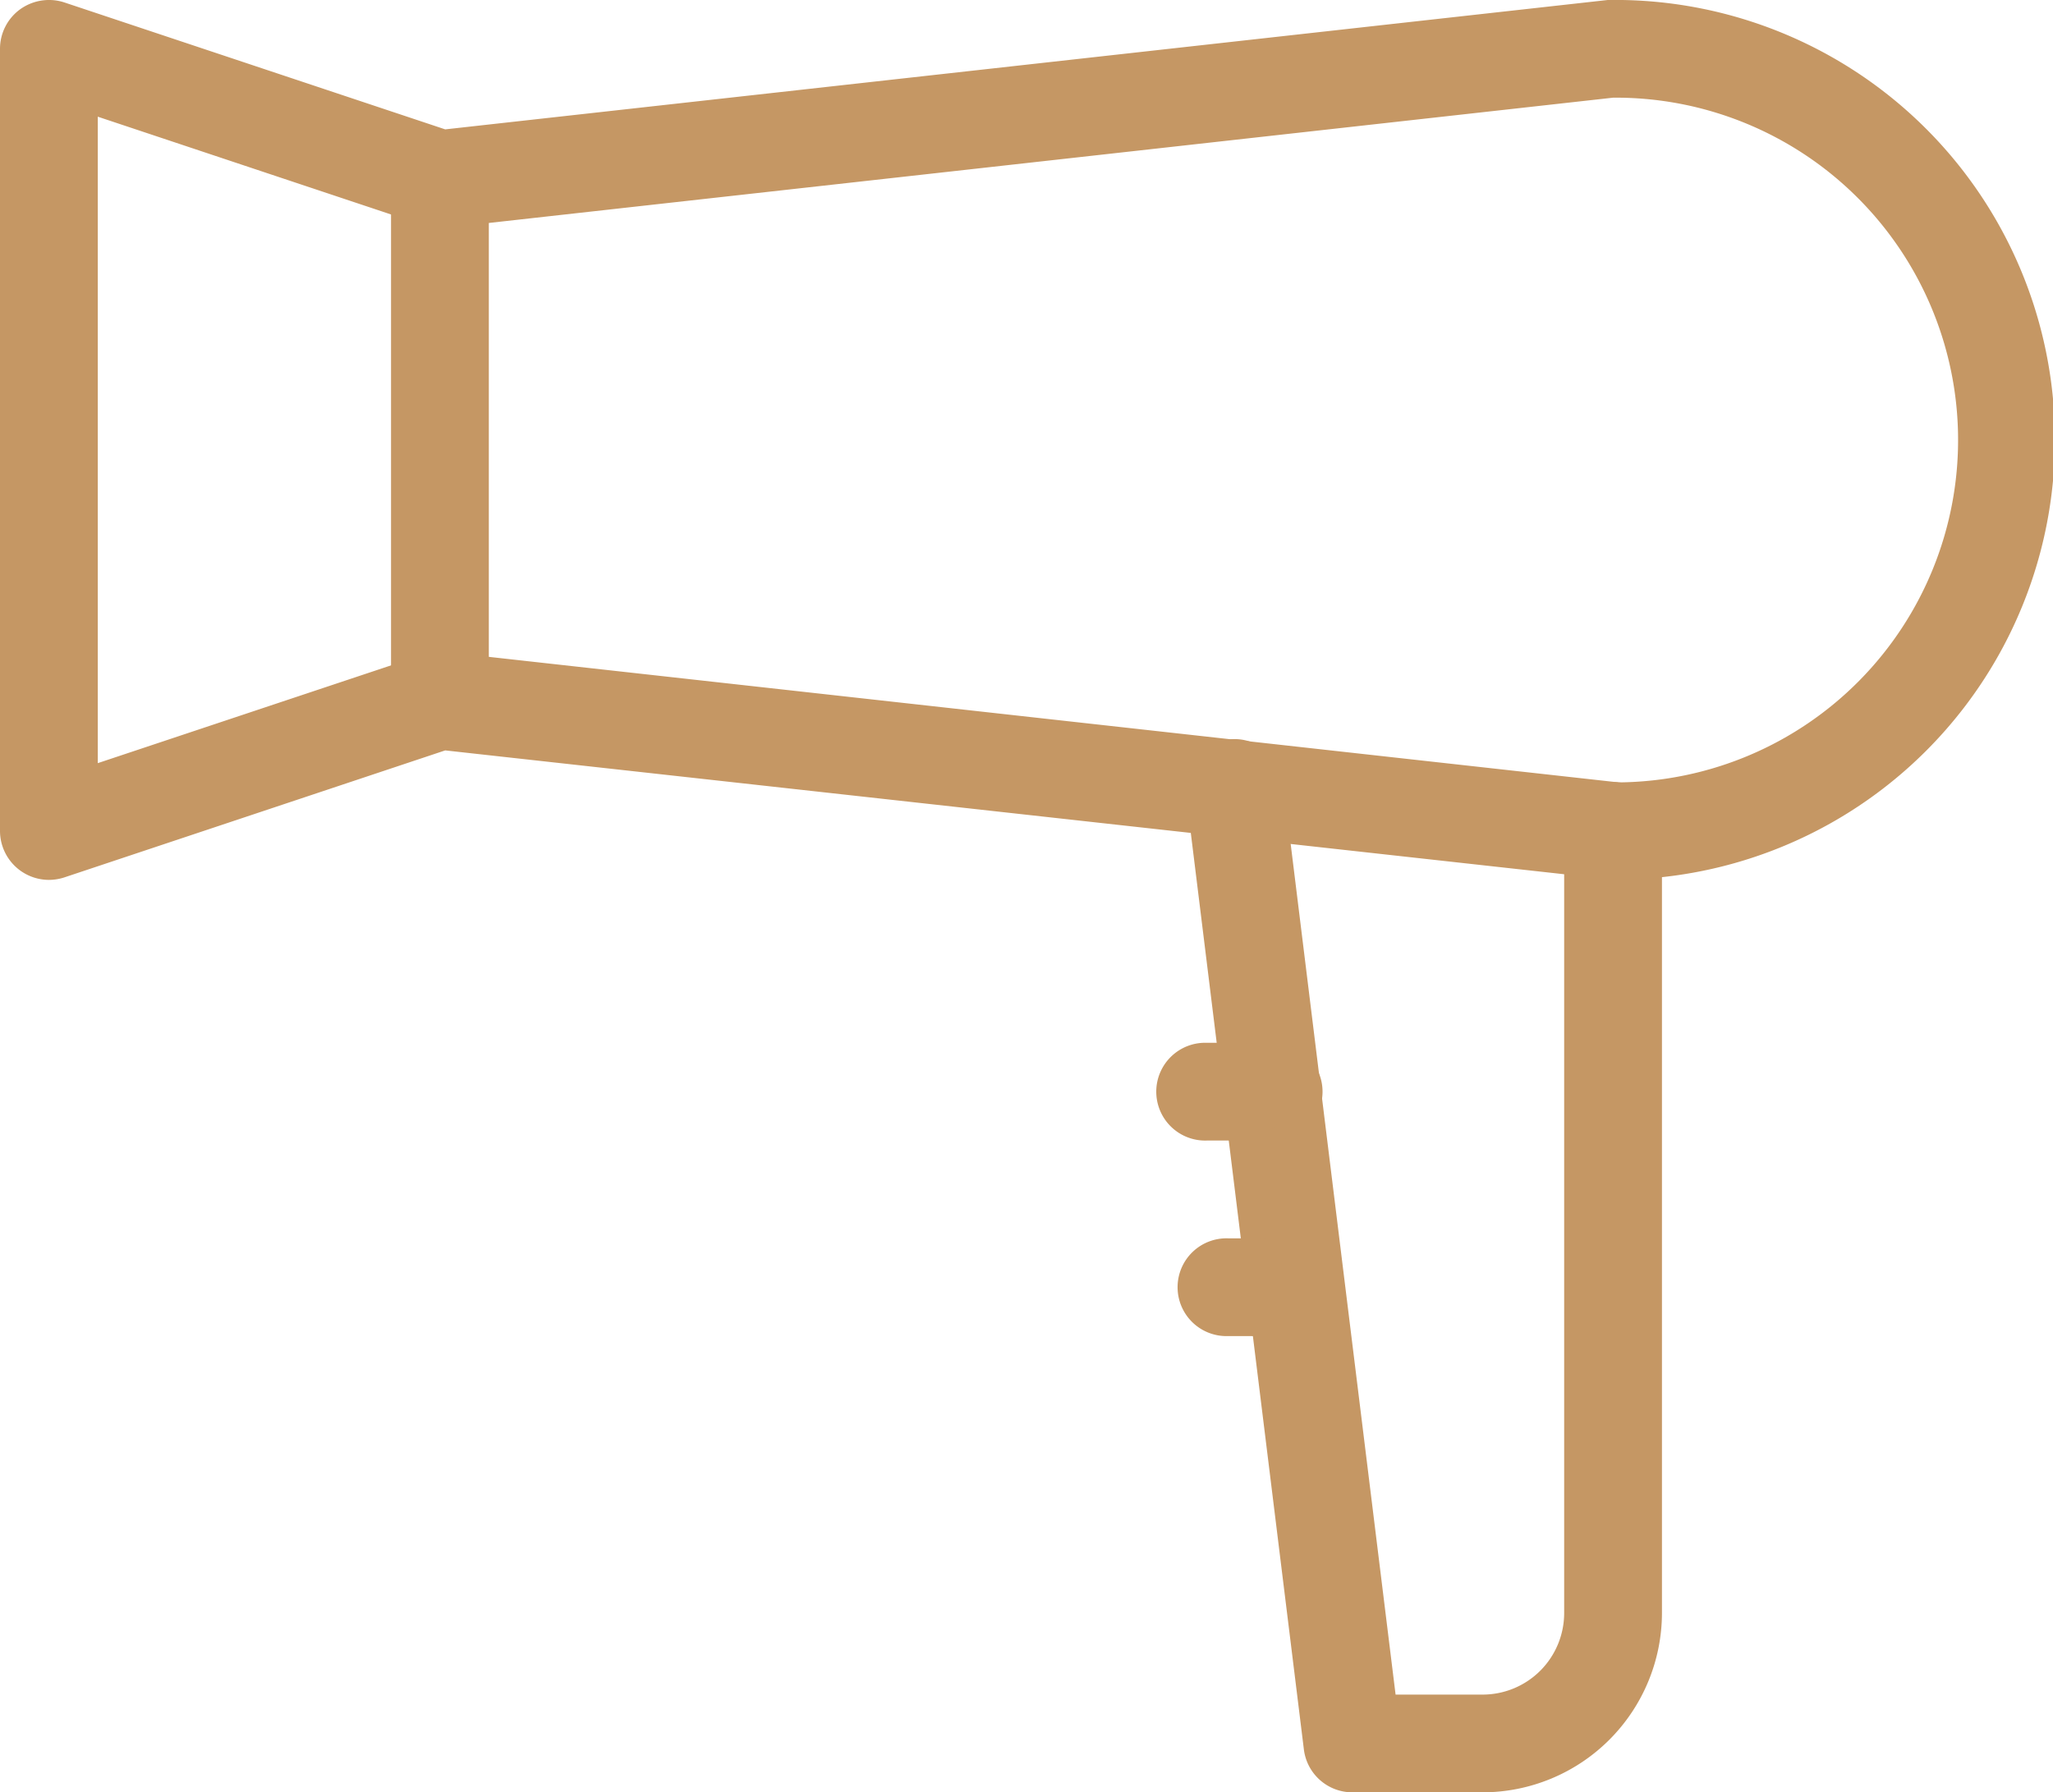 <svg xmlns="http://www.w3.org/2000/svg" xmlns:xlink="http://www.w3.org/1999/xlink" width="35.438" height="30.936" viewBox="0 0 35.438 30.936">
  <defs>
    <clipPath id="clip-path">
      <rect id="Rettangolo_4284" data-name="Rettangolo 4284" width="35.438" height="30.936" transform="translate(0 0)" fill="#c59764"/>
    </clipPath>
  </defs>
  <g id="Raggruppa_9954" data-name="Raggruppa 9954" transform="translate(0 0)">
    <g id="Raggruppa_9953" data-name="Raggruppa 9953" clip-path="url(#clip-path)">
      <path id="Tracciato_12909" data-name="Tracciato 12909" d="M7.594,12.936a.844.844,0,0,1-.844-.844v-9a.844.844,0,1,1,1.688,0v9a.844.844,0,0,1-.844.844" fill="#c59764"/>
      <path id="Tracciato_12910" data-name="Tracciato 12910" d="M25.594,30.936h-2.25a.843.843,0,0,1-.837-.74L20.474,13.719a.844.844,0,1,1,1.675-.207L24.09,29.249h1.5A1.408,1.408,0,0,0,27,27.842v-13.5a.844.844,0,0,1,1.688,0v13.5a3.1,3.1,0,0,1-3.094,3.094" fill="#c59764"/>
      <path id="Tracciato_12911" data-name="Tracciato 12911" d="M.844,15.187A.846.846,0,0,1,0,14.343V.843A.843.843,0,0,1,.351.158a.854.854,0,0,1,.76-.116L7.685,2.233,27.751,0h.01a7.592,7.592,0,1,1,.083,15.183L7.685,12.952,1.111,15.144a.872.872,0,0,1-.267.043m6.75-3.938c.031,0,.062,0,.093.005l20.25,2.25a5.909,5.909,0,0,0-.093-11.818L7.687,3.932a.9.9,0,0,1-.36-.038L1.688,2.014V13.172l5.639-1.88a.867.867,0,0,1,.267-.043" fill="#c59764"/>
      <path id="Tracciato_12912" data-name="Tracciato 12912" d="M21.956,19.686h-.562a.844.844,0,1,1,0-1.687h.562a.844.844,0,1,1,0,1.687" fill="#c59764"/>
      <path id="Tracciato_12913" data-name="Tracciato 12913" d="M21.394,19.686h-.562a.844.844,0,1,1,0-1.687h.562a.844.844,0,1,1,0,1.687" fill="#c59764"/>
      <path id="Tracciato_12914" data-name="Tracciato 12914" d="M22.328,23.061h-.562a.844.844,0,1,1,0-1.687h.562a.844.844,0,1,1,0,1.687" fill="#c59764"/>
      <path id="Tracciato_12915" data-name="Tracciato 12915" d="M21.765,23.061H21.2a.844.844,0,1,1,0-1.687h.562a.844.844,0,1,1,0,1.687" fill="#c59764"/>
    </g>
  </g>
</svg>
